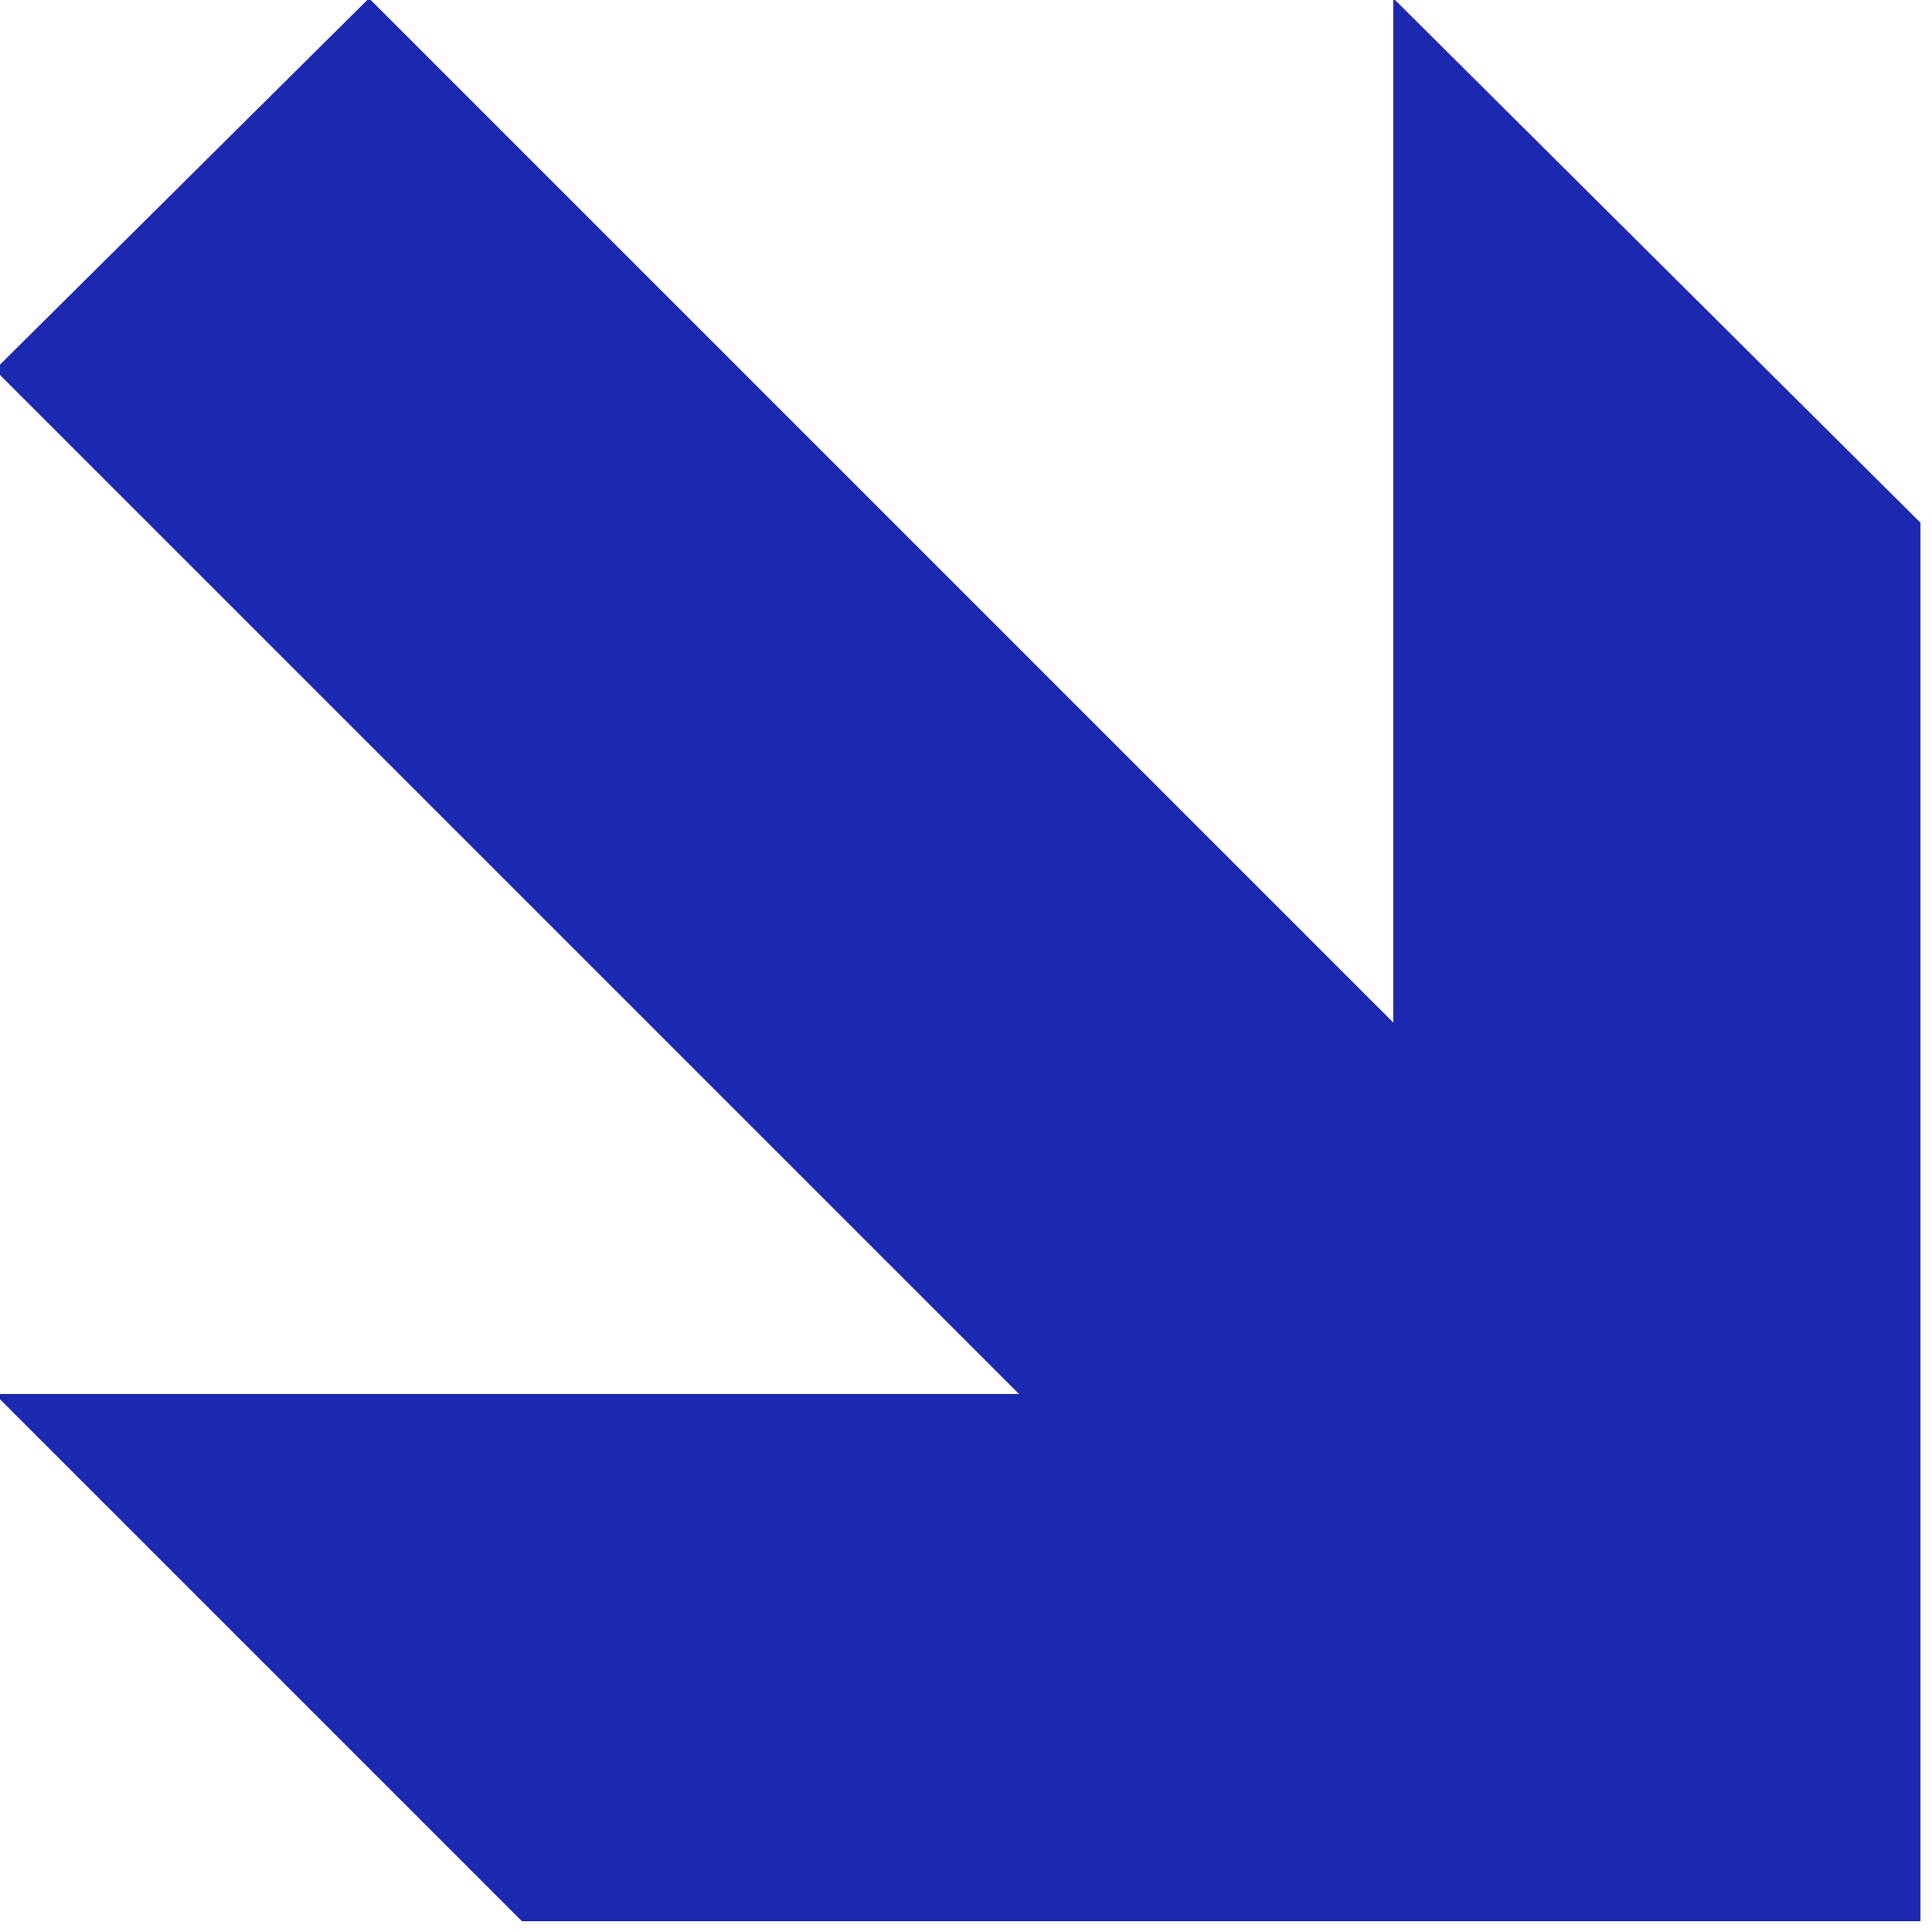 <?xml version="1.0" encoding="UTF-8" standalone="no"?>
<!DOCTYPE svg PUBLIC "-//W3C//DTD SVG 1.1//EN" "http://www.w3.org/Graphics/SVG/1.1/DTD/svg11.dtd">
<svg width="100%" height="100%" viewBox="0 0 48 48" version="1.1" xmlns="http://www.w3.org/2000/svg" xmlns:xlink="http://www.w3.org/1999/xlink" xml:space="preserve" xmlns:serif="http://www.serif.com/" style="fill-rule:evenodd;clip-rule:evenodd;stroke-linejoin:round;stroke-miterlimit:2;">
    <g transform="matrix(1,0,0,1,-784.783,-1685.86)">
        <g transform="matrix(0.163,0,0,0.163,662.275,1595.89)">
            <g transform="matrix(416.339,0,0,416.339,715.817,848.552)">
                <path d="M0.789,-0.009L0.789,-0.521L0.596,-0.713L0.596,-0.338L0.221,-0.713L0.084,-0.577L0.459,-0.202L0.084,-0.202L0.277,-0.009L0.789,-0.009Z" style="fill:rgb(27,40,175);fill-rule:nonzero;"/>
            </g>
        </g>
    </g>
</svg>
